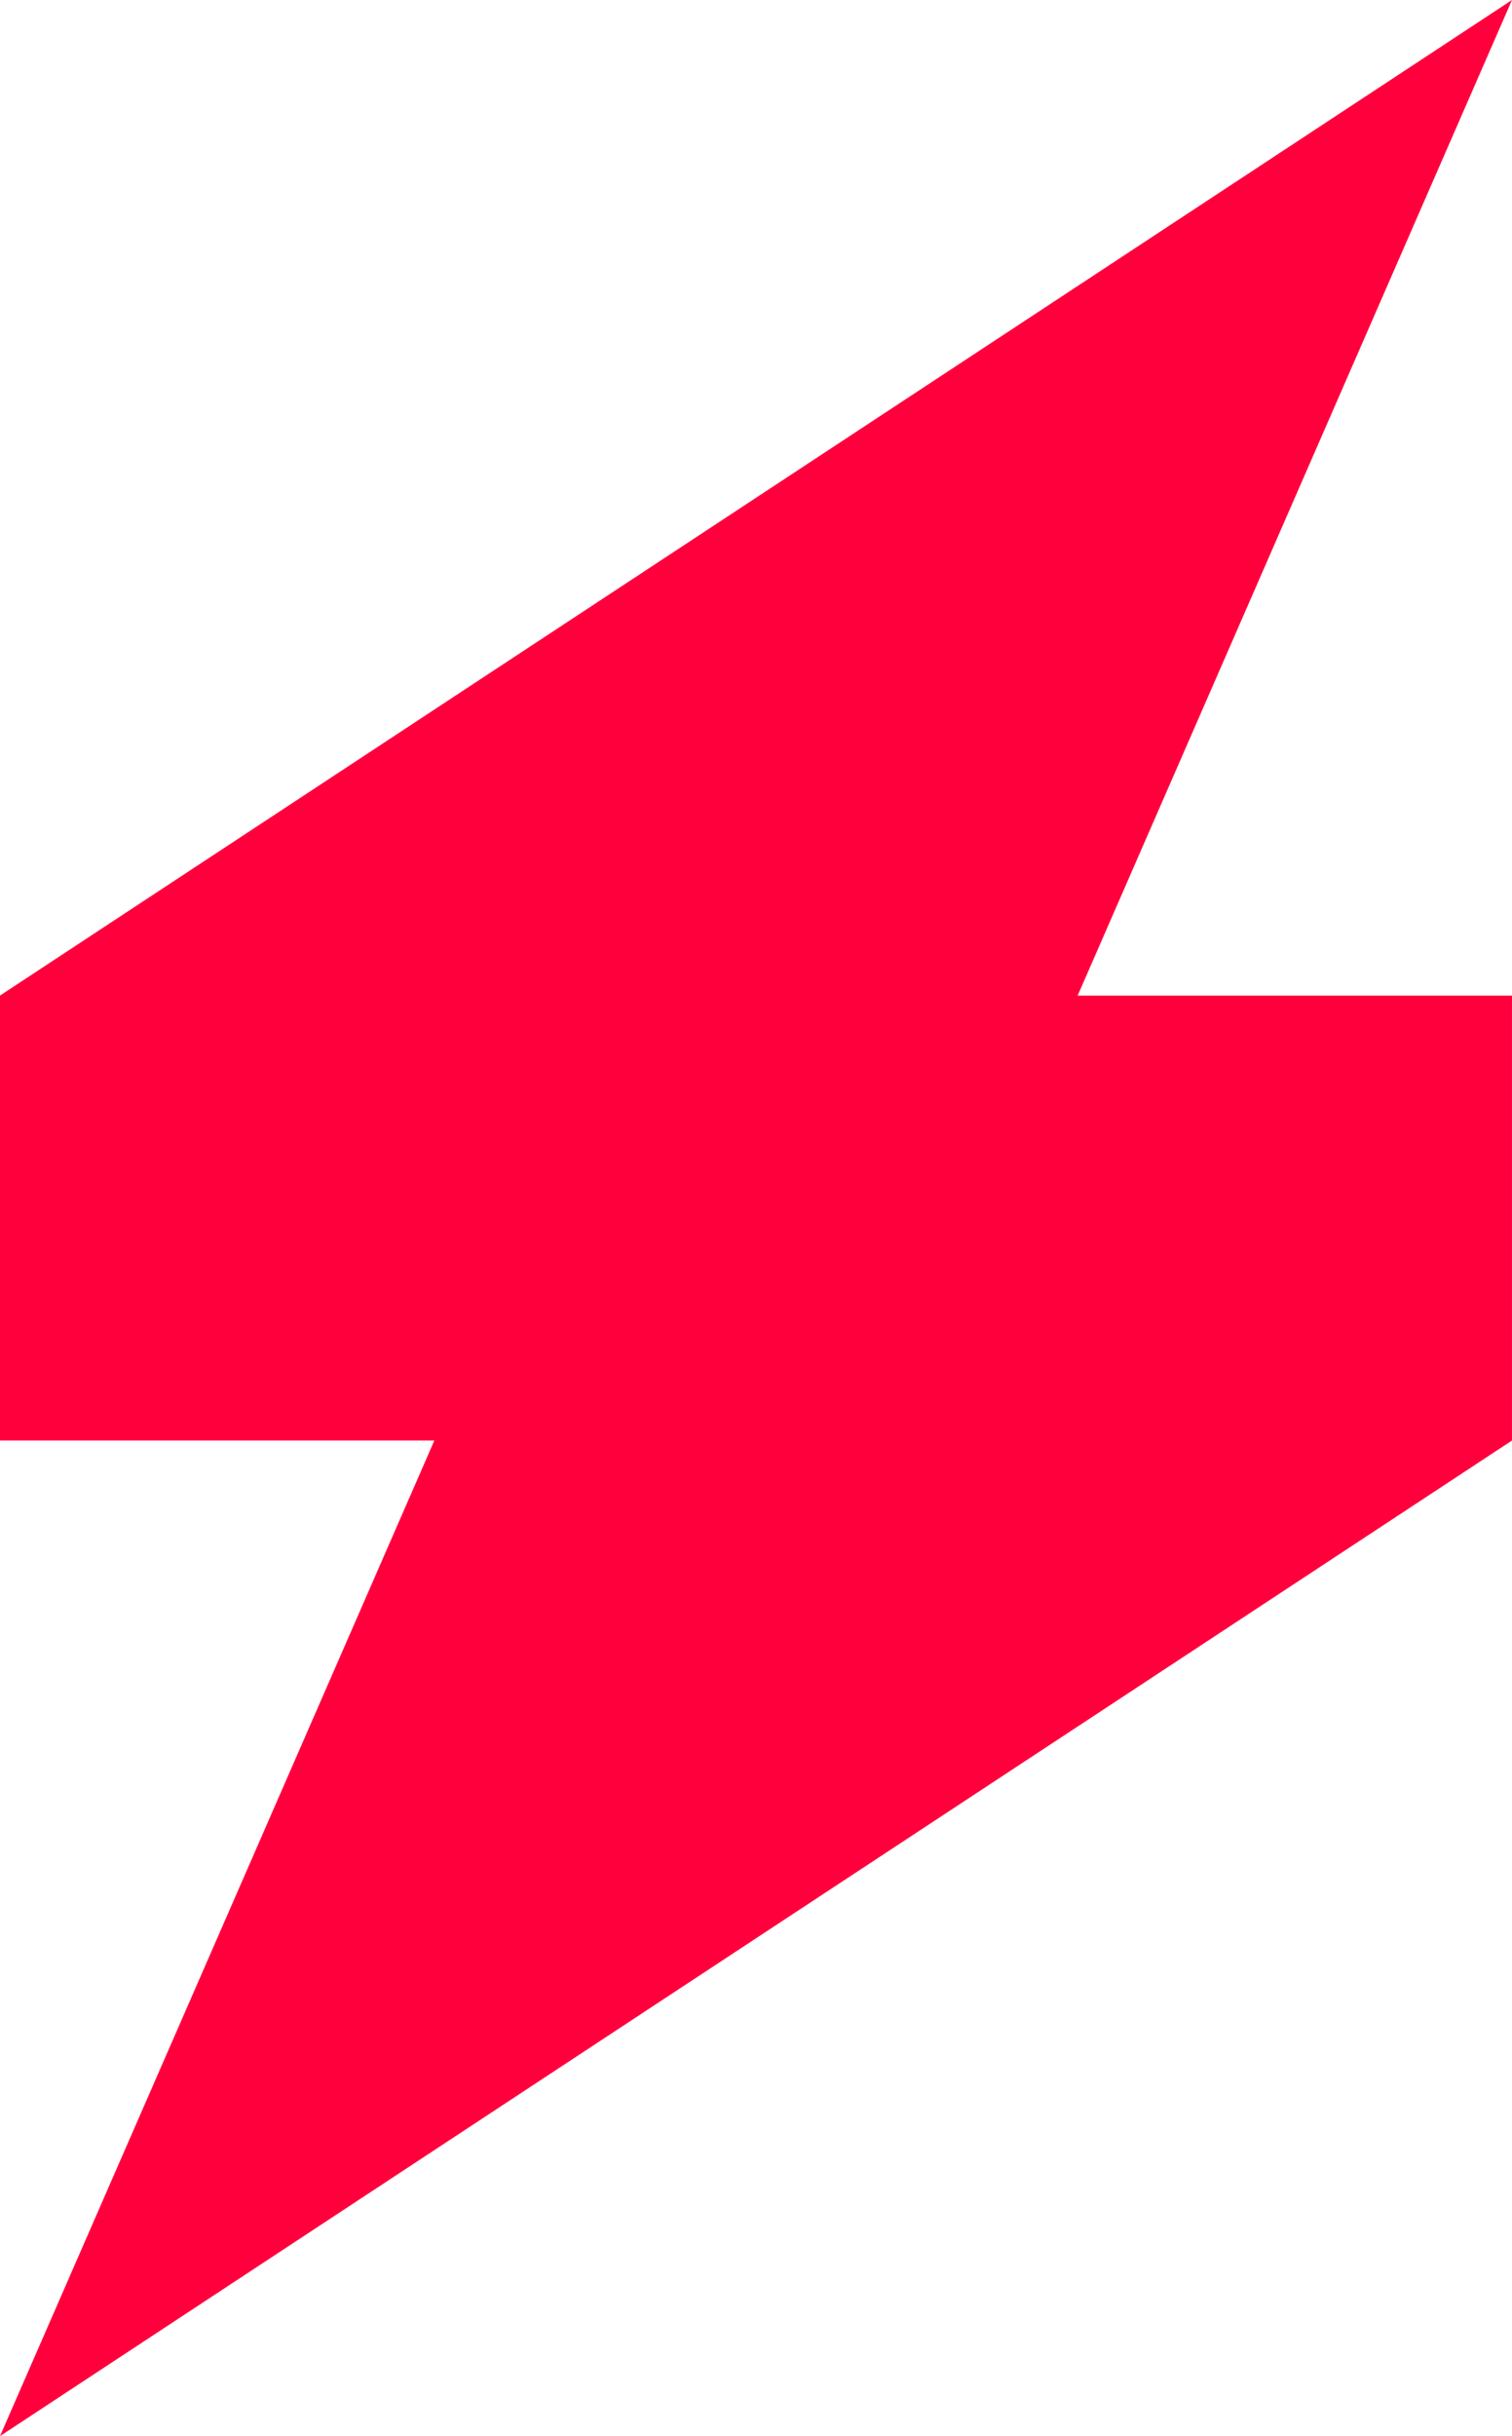 <?xml version="1.0" encoding="UTF-8" standalone="no"?> <svg xmlns:inkscape="http://www.inkscape.org/namespaces/inkscape" xmlns:sodipodi="http://sodipodi.sourceforge.net/DTD/sodipodi-0.dtd" xmlns="http://www.w3.org/2000/svg" xmlns:svg="http://www.w3.org/2000/svg" width="71.364" height="114.902" viewBox="0 0 71.364 114.902" version="1.1" id="svg1"><defs id="defs1"></defs><g id="Raggruppa_5" data-name="Raggruppa 5" transform="translate(0,46.957)"></g><g id="Raggruppa_7" data-name="Raggruppa 7"></g><g id="Raggruppa_9" data-name="Raggruppa 9" transform="translate(0,67.946)"></g><path id="Tracciato_11" d="M 380.863 436.077 L 309.5 483.034 L 309.5 504.022 L 330 504.022 L 309.5 550.979 L 380.861 504.022 L 380.863 504.022 L 380.863 483.034 L 360.363 483.034 L 380.863 436.077 z " transform="translate(-309.5,-436.077)" style="fill:#ff003d;fill-opacity:1"></path></svg> 